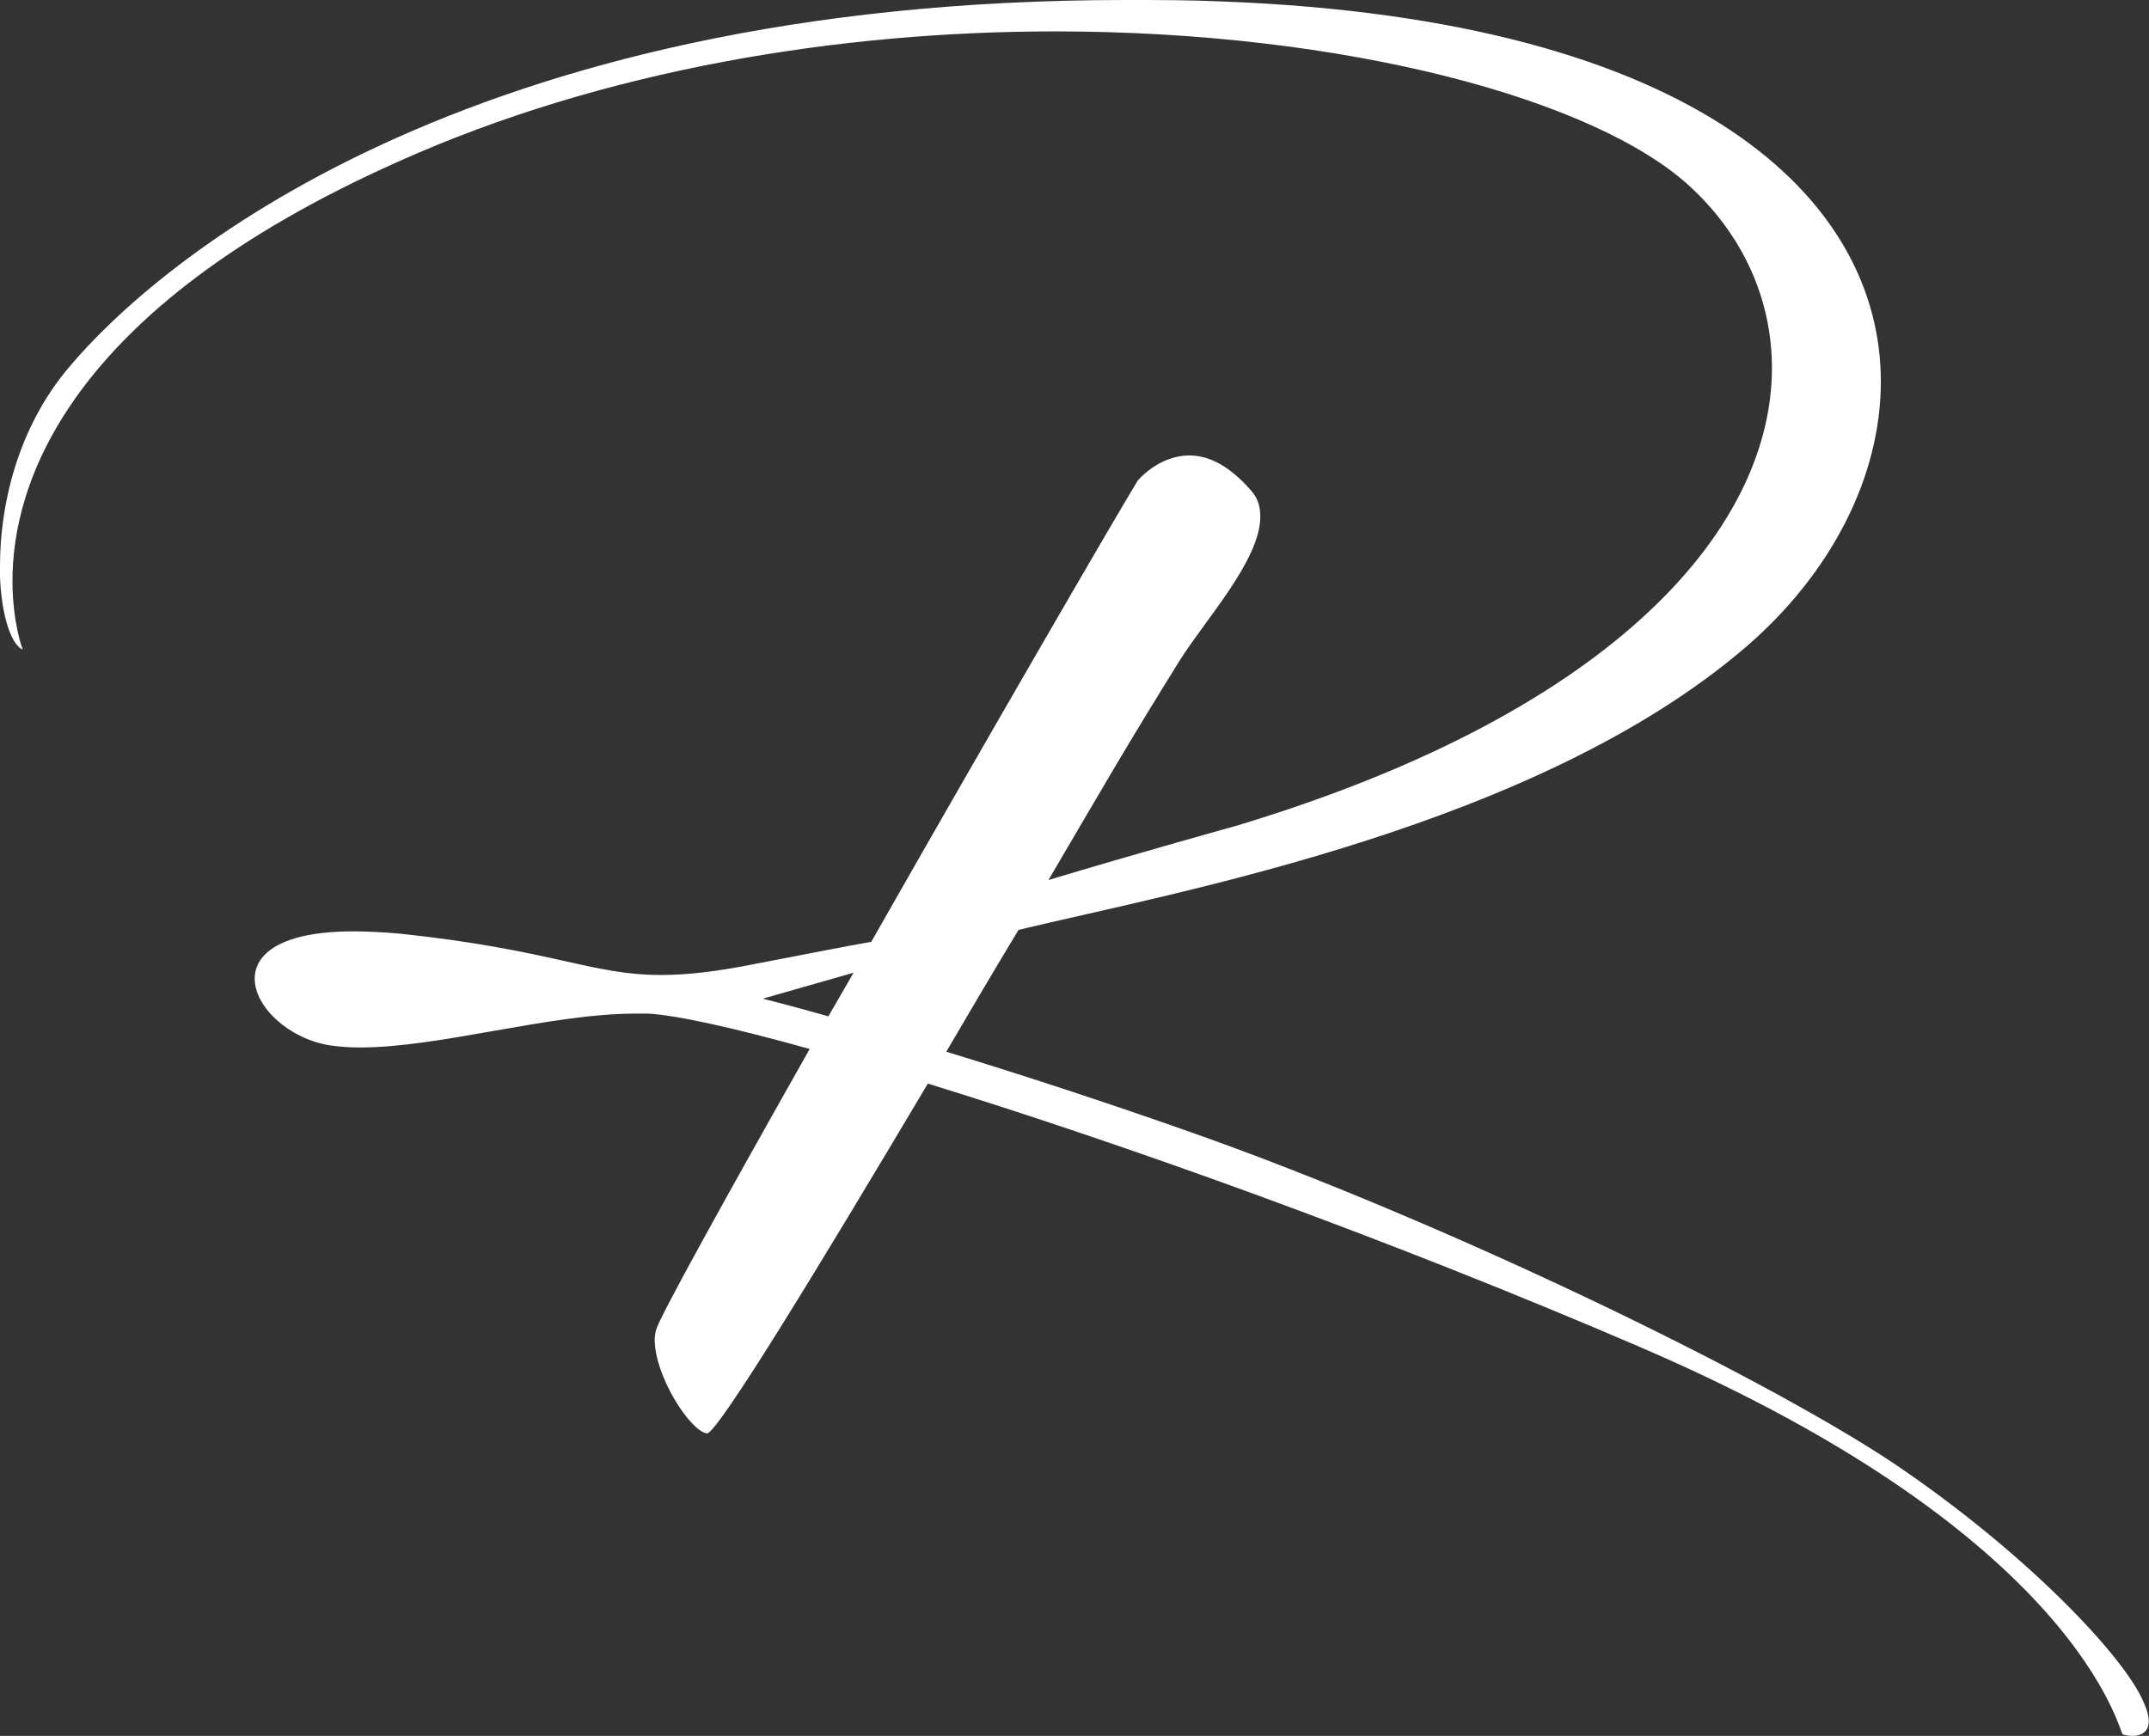 <svg xmlns="http://www.w3.org/2000/svg" id="Layer_2" data-name="Layer 2" viewBox="0 0 86.23 69.67"><rect x="0" y="0" width="86.23" height="69.67" fill="#333333" stroke="none"/><defs><style>      .cls-1 {        fill: #fff;      }    </style></defs><g id="Layer_1-2" data-name="Layer 1"><path class="cls-1" d="M30.6,40.08s.98.24,2.64.71l1.01-1.75-3.64,1.04ZM0,22.69c0-2.37.68-5.48,2.76-7.94C6.25,10.58,18.57,0,45.17,0c1.27,0,2.58,0,3.91.06,19.16.74,26.39,8,26.39,15.25,0,3.85-2.01,7.7-5.36,10.61-8.41,7.26-22.84,9.86-29.24,11.4-.95,1.57-1.93,3.23-2.9,4.89,2.81.86,6.22,1.96,9.98,3.29,9.86,3.49,22.51,9.57,27.96,13.18,5.42,3.64,9.36,7.85,10.1,9.63.15.32.21.59.21.77,0,.47-.36.59-.65.59-.21,0-.39-.06-.39-.06-.15-.03-1.66-7.91-19.31-15.52-10.31-4.44-20.88-8.21-28.64-10.6-4.33,7.29-8.44,14.04-8.86,14.04-.68-.09-2.1-2.31-2.1-3.76,0-.15.03-.3.06-.41.15-.53,2.84-5.39,6.16-11.26-3.08-.86-5.36-1.36-6.49-1.42h-.5c-3.41,0-7.85,1.36-11.05,1.36-.44,0-.86-.03-1.24-.09-1.63-.27-2.99-1.54-2.99-2.67,0-1.01,1.07-1.9,3.97-1.9.53,0,1.15.03,1.84.09,6.16.65,7.67,1.66,10.49,1.66,1.01,0,2.16-.12,3.76-.44,1.98-.38,3.49-.68,4.68-.89,4.62-8.12,9.6-16.71,10.69-18.51,0,0,.83-1.01,2.07-1.01.74,0,1.57.36,2.49,1.42.27.3.36.65.36,1.04,0,1.75-2.25,4.18-3.26,5.81-2.1,3.38-2.84,4.68-5.24,8.77,3.44-1.04,7.58-2.19,7.58-2.19,15.49-4.68,21.45-12.14,21.45-18.36,0-2.78-1.18-5.33-3.26-7.26-3.82-3.55-13.92-6.25-25.5-6.25-8.62,0-18.1,1.51-26.39,5.24C2.58,12.47.5,19.52.5,23.31c0,1.69.41,2.76.41,2.76-.5-.21-.92-1.57-.92-3.38"></path></g></svg>